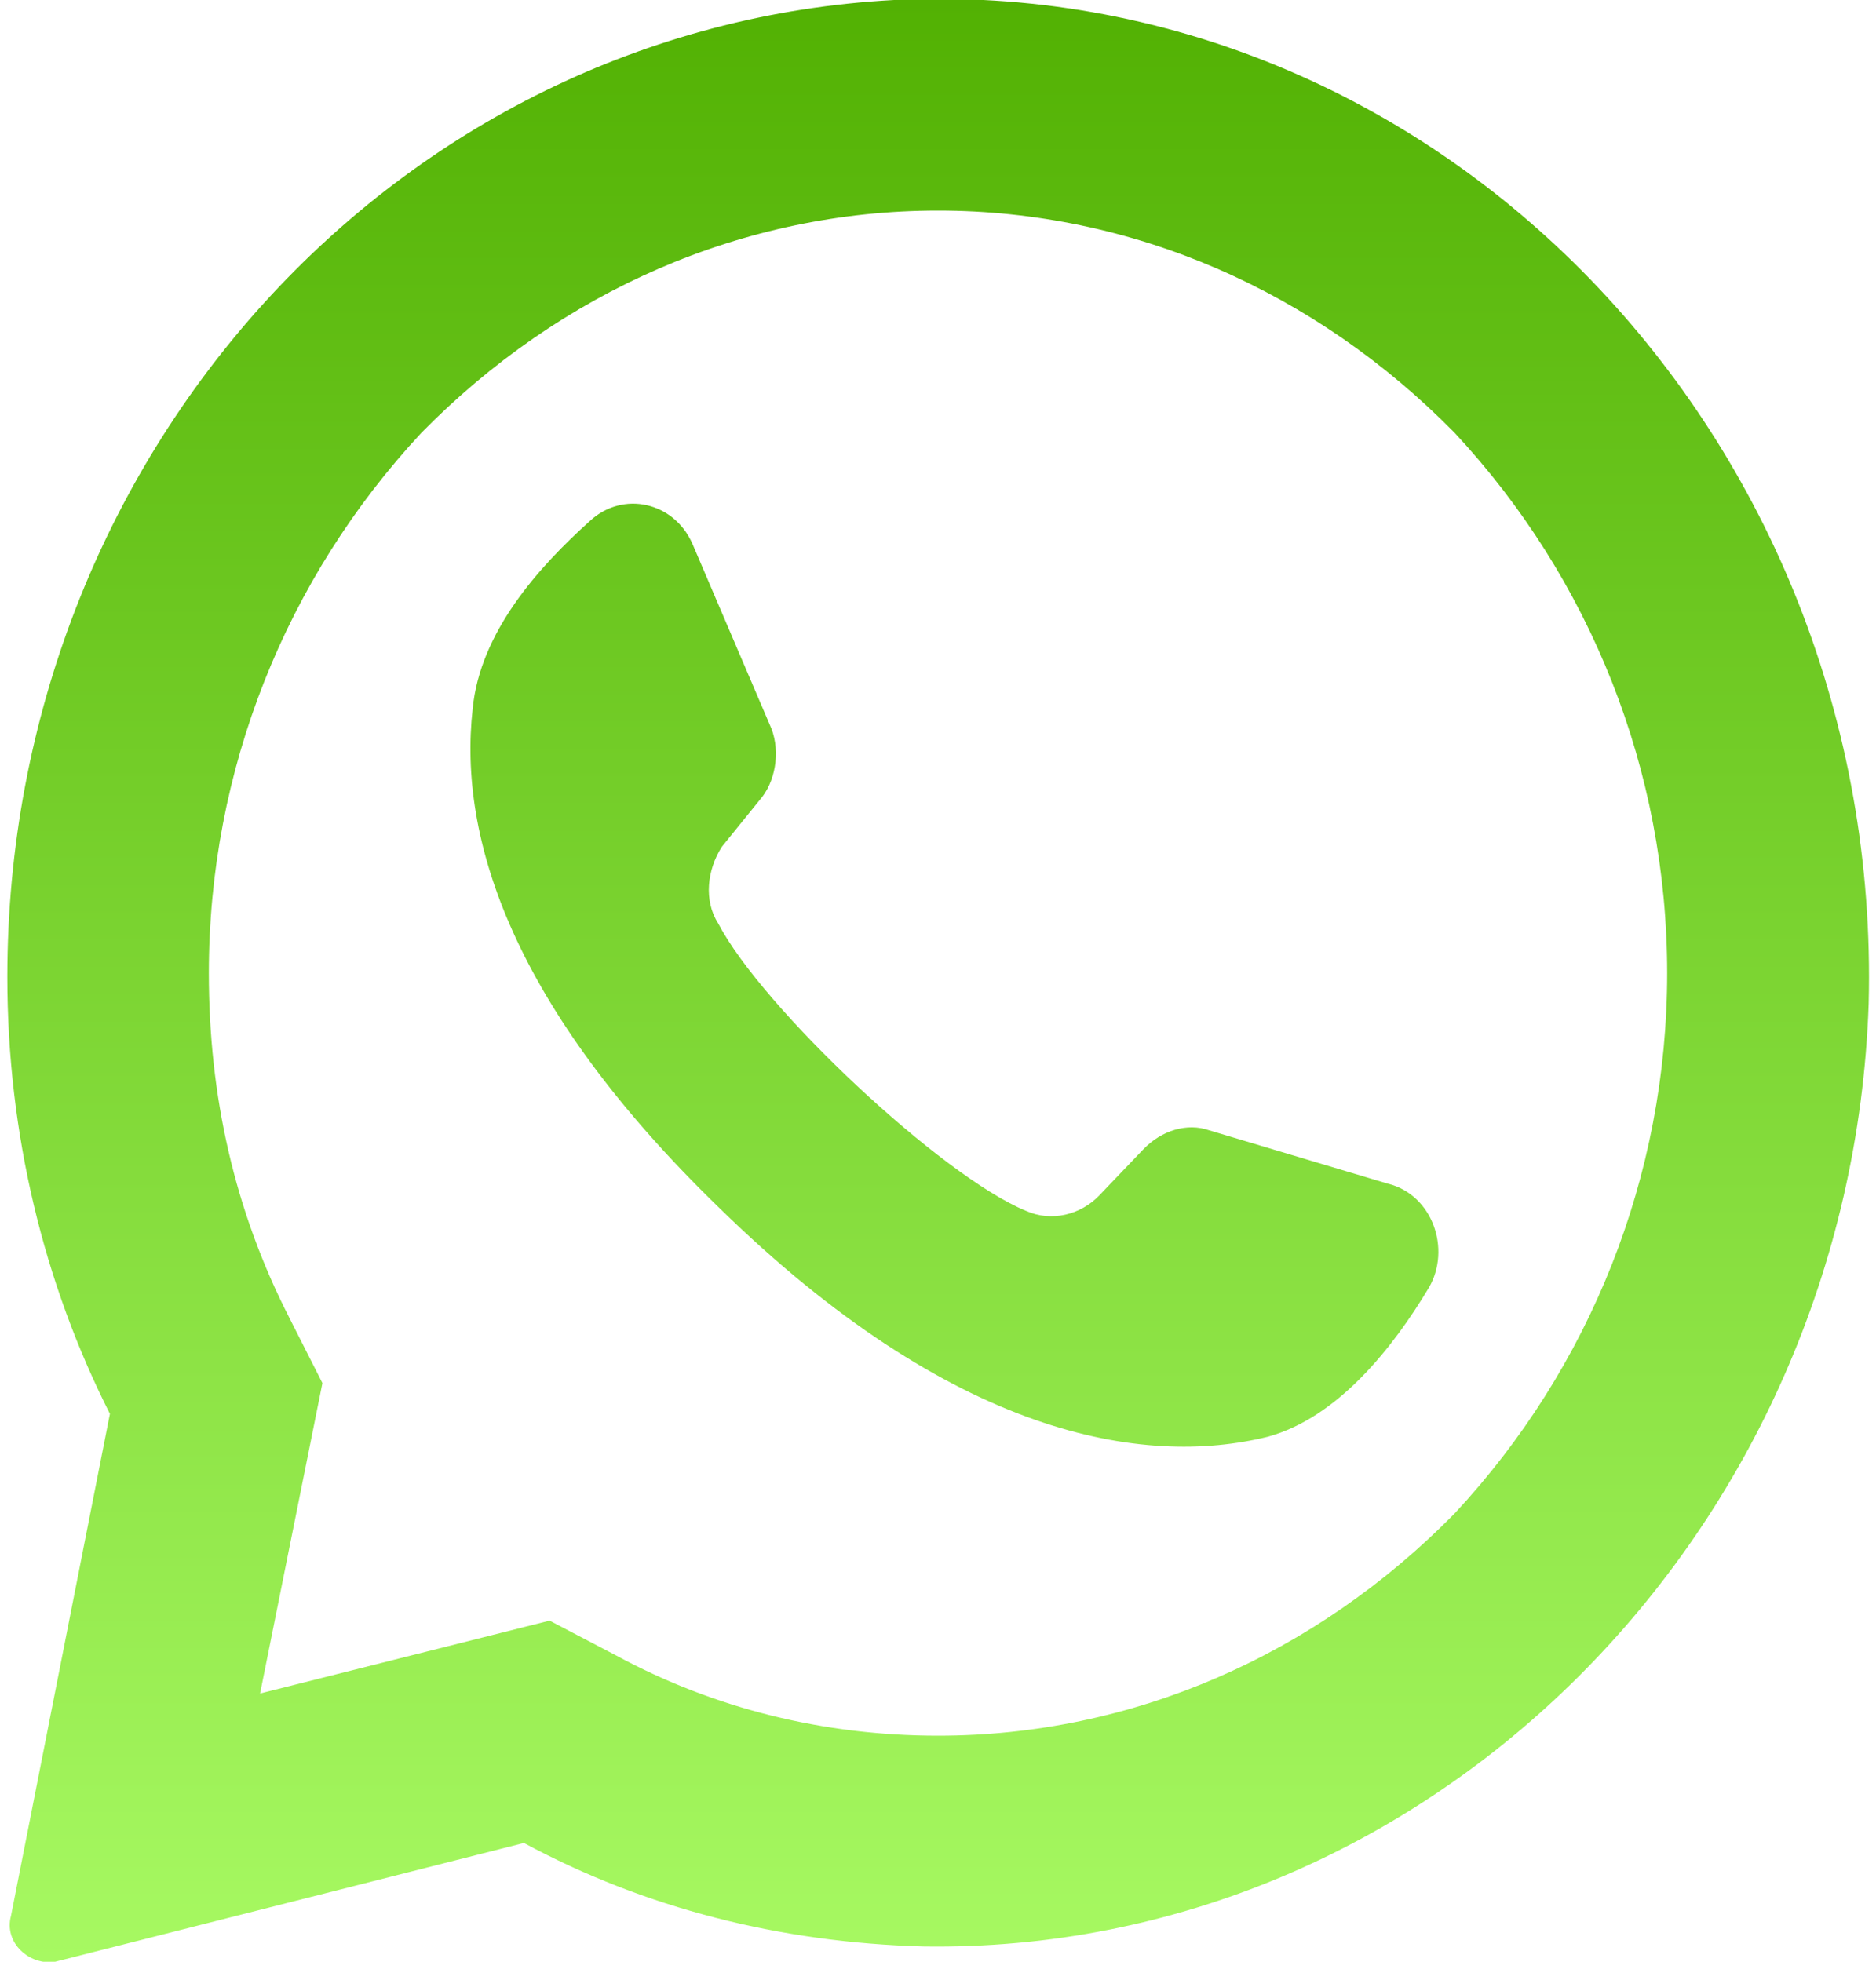 <?xml version="1.0" encoding="UTF-8"?> <svg xmlns="http://www.w3.org/2000/svg" width="22" height="23" viewBox="0 0 22 23" fill="none"> <g clip-path="url(#clip0_200_75)"> <path d="M10.484 -0C4.641 0.315 0.086 5.346 0.086 11.455C0.086 13.297 0.516 15.049 1.289 16.576L0.129 22.462C0.043 22.776 0.344 23.046 0.644 23.001L6.144 21.608C7.562 22.372 9.152 22.776 10.828 22.821C16.758 22.911 21.7 17.969 21.914 11.77C22.086 5.122 16.844 -0.315 10.484 -0ZM17.059 17.744C15.426 19.407 13.278 20.35 11 20.35C9.668 20.35 8.379 20.035 7.219 19.406L6.445 19.001L3.05 19.855L3.781 16.216L3.394 15.452C2.749 14.194 2.449 12.847 2.449 11.409C2.449 9.028 3.352 6.782 4.941 5.075C6.574 3.412 8.722 2.469 11 2.469C13.278 2.469 15.426 3.413 17.059 5.075C18.649 6.782 19.551 9.028 19.551 11.409C19.551 13.79 18.648 16.037 17.059 17.744ZM16.285 13.881L14.18 13.252C13.922 13.162 13.621 13.252 13.406 13.477L12.891 14.016C12.675 14.241 12.332 14.331 12.031 14.196C11.043 13.791 8.938 11.815 8.422 10.826C8.25 10.557 8.293 10.197 8.465 9.928L8.938 9.344C9.11 9.119 9.153 8.759 9.024 8.49L8.121 6.378C7.906 5.884 7.305 5.749 6.918 6.108C6.317 6.648 5.629 7.412 5.543 8.31C5.371 9.837 6.016 11.814 8.423 14.15C11.173 16.845 13.407 17.205 14.868 16.845C15.685 16.62 16.329 15.812 16.759 15.093C17.016 14.644 16.802 14.015 16.285 13.88V13.881Z" fill="url(#paint0_linear_200_75)"></path> </g> <defs> <linearGradient id="paint0_linear_200_75" x1="11.002" y1="-0.013" x2="11.002" y2="23.006" gradientUnits="userSpaceOnUse"> <stop stop-color="#52B103"></stop> <stop offset="1" stop-color="#A7F962"></stop> </linearGradient> <clipPath id="clip0_200_75"> <rect width="22" height="23" fill="white"></rect> </clipPath> </defs> </svg> 